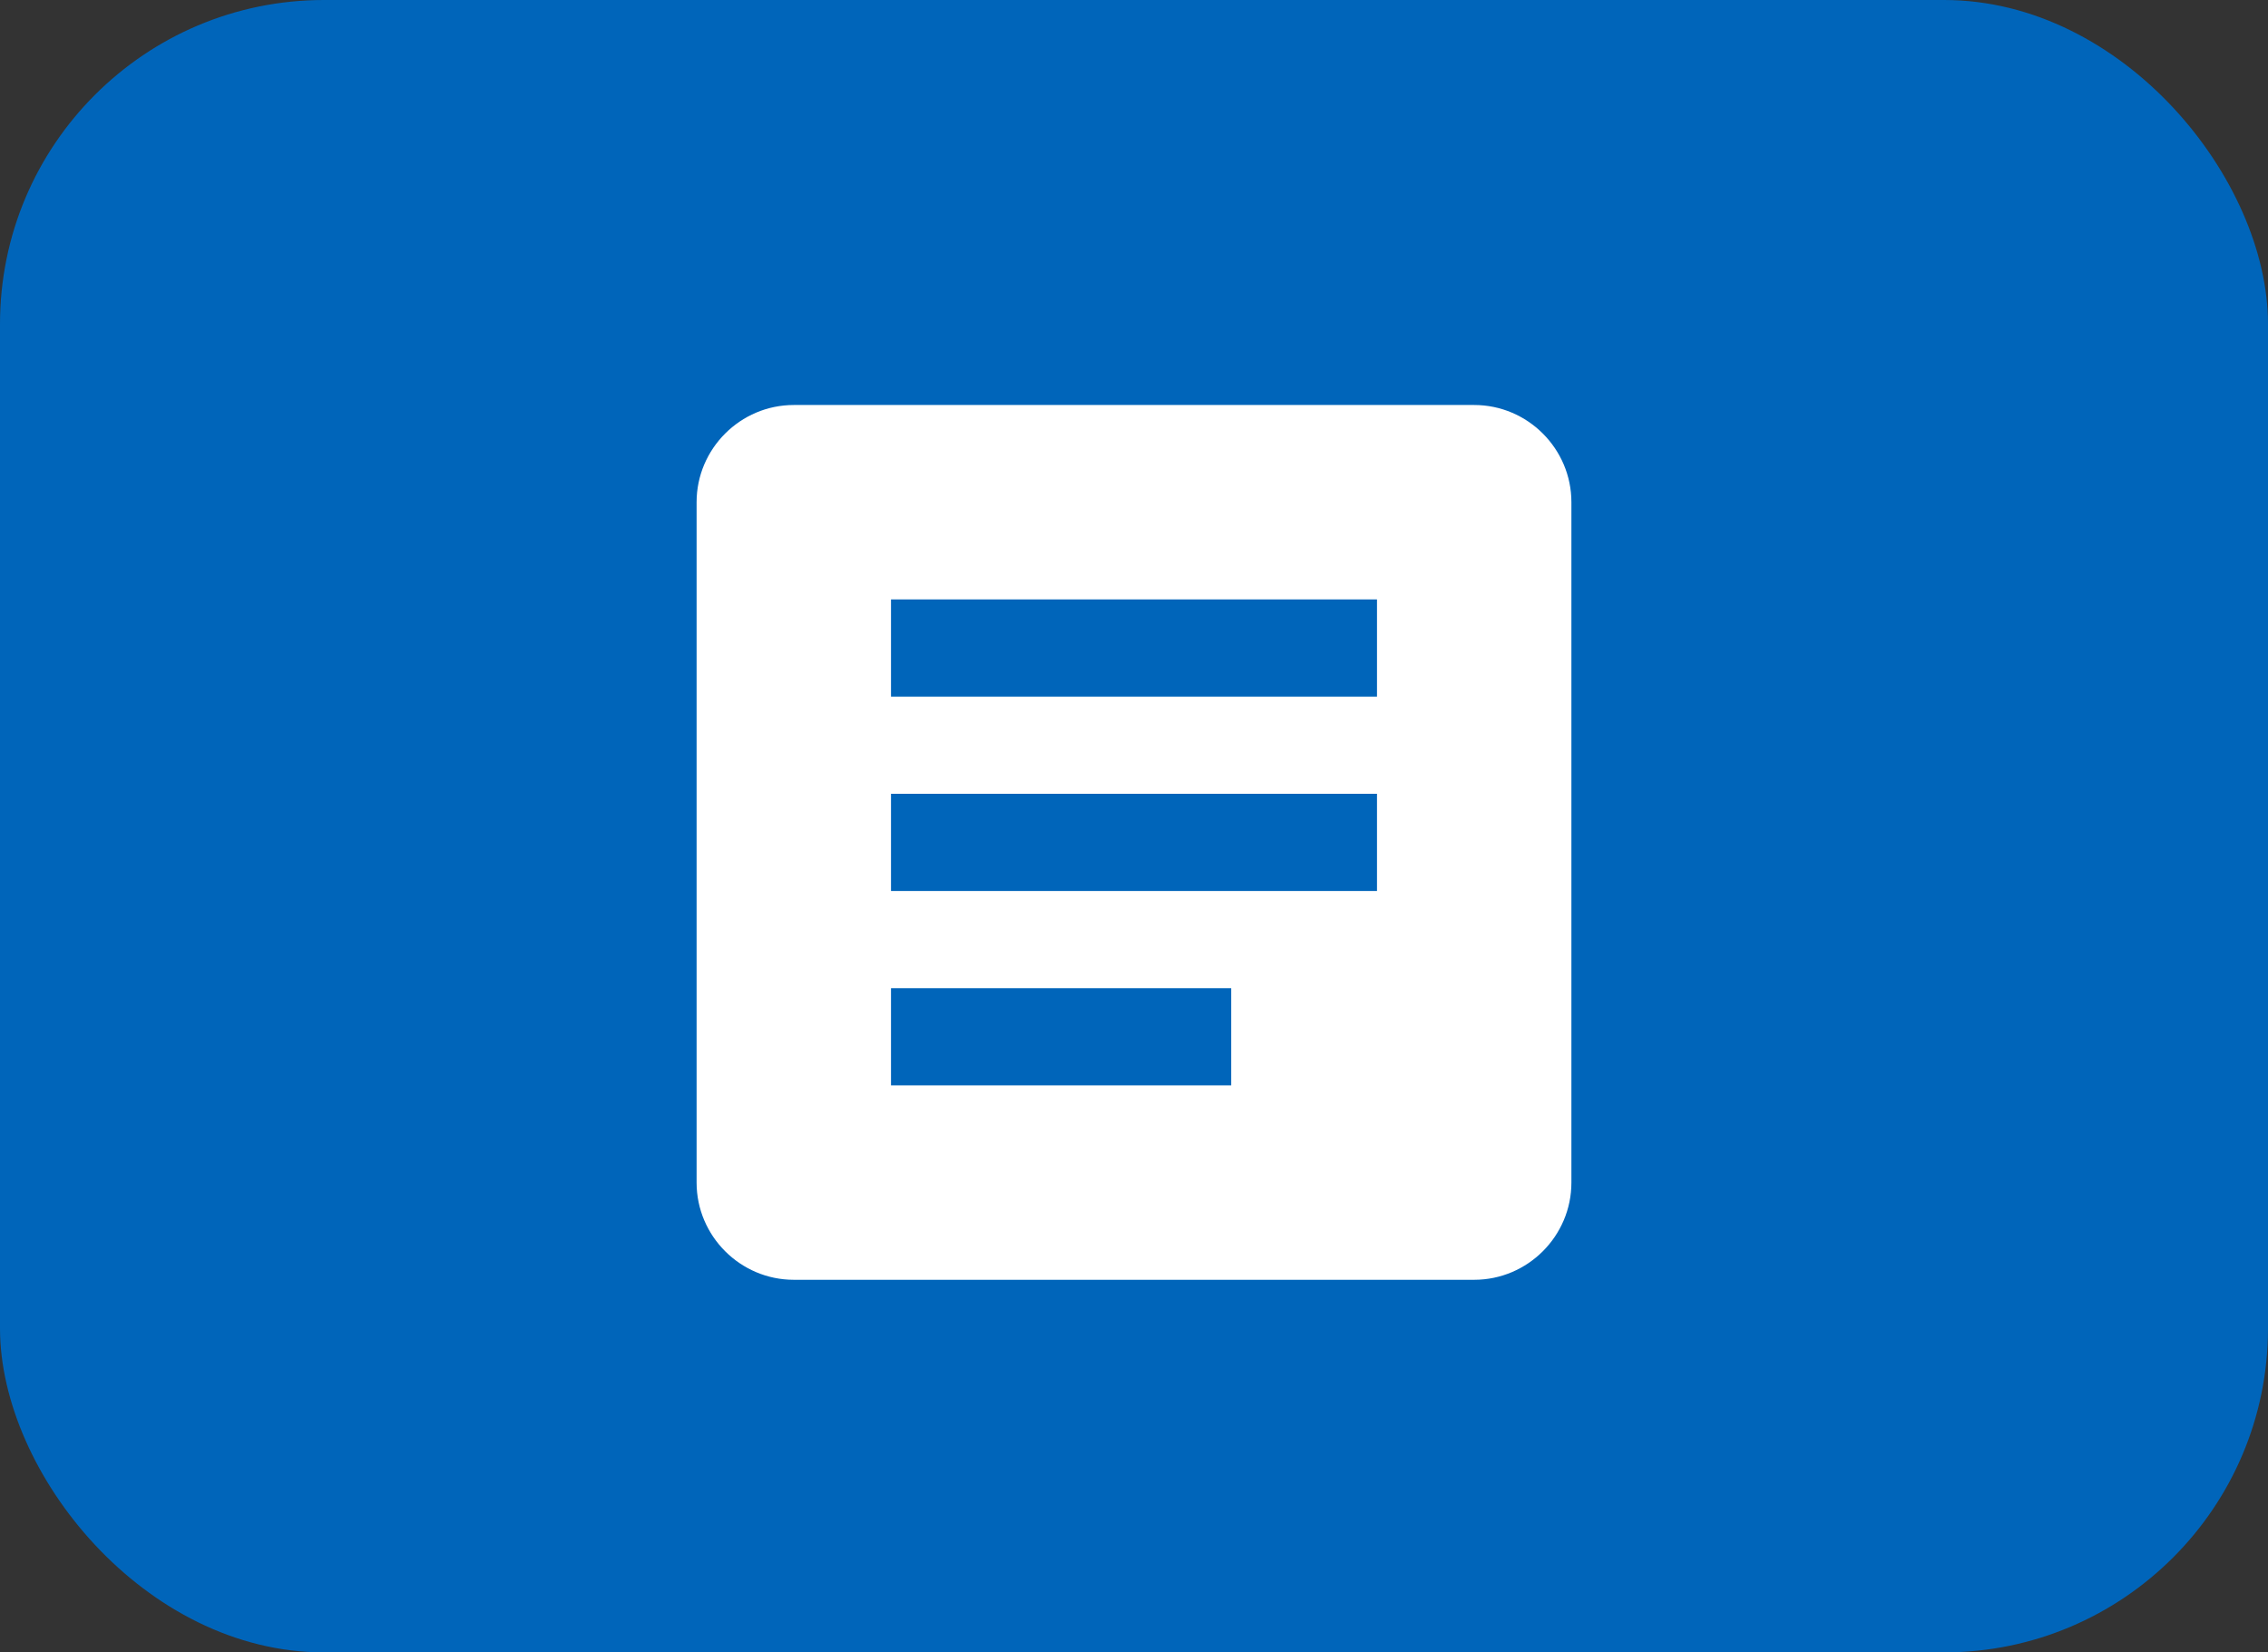 <?xml version="1.0" encoding="UTF-8"?> <svg xmlns="http://www.w3.org/2000/svg" width="70" height="51" viewBox="0 0 70 51" fill="none"><rect x="0" y="0" width="70" height="51" fill="#333333" stroke="none"/> <rect width="70" height="51" rx="10" fill="#0065BA"></rect> <g clip-path="url(#clip0_43_556)"> <path d="M45.5 12.5H24.5C22.85 12.5 21.5 13.85 21.5 15.5V36.5C21.5 38.15 22.85 39.5 24.5 39.5H45.5C47.15 39.5 48.5 38.15 48.5 36.5V15.5C48.5 13.85 47.15 12.5 45.5 12.5ZM38 33.5H27.5V30.5H38V33.5ZM42.5 27.5H27.5V24.5H42.5V27.5ZM42.5 21.5H27.5V18.5H42.5V21.5Z" fill="white"></path> </g> <defs> <clipPath id="clip0_43_556"> <rect width="36" height="36" fill="white" transform="translate(17 8)"></rect> </clipPath> </defs> </svg> 